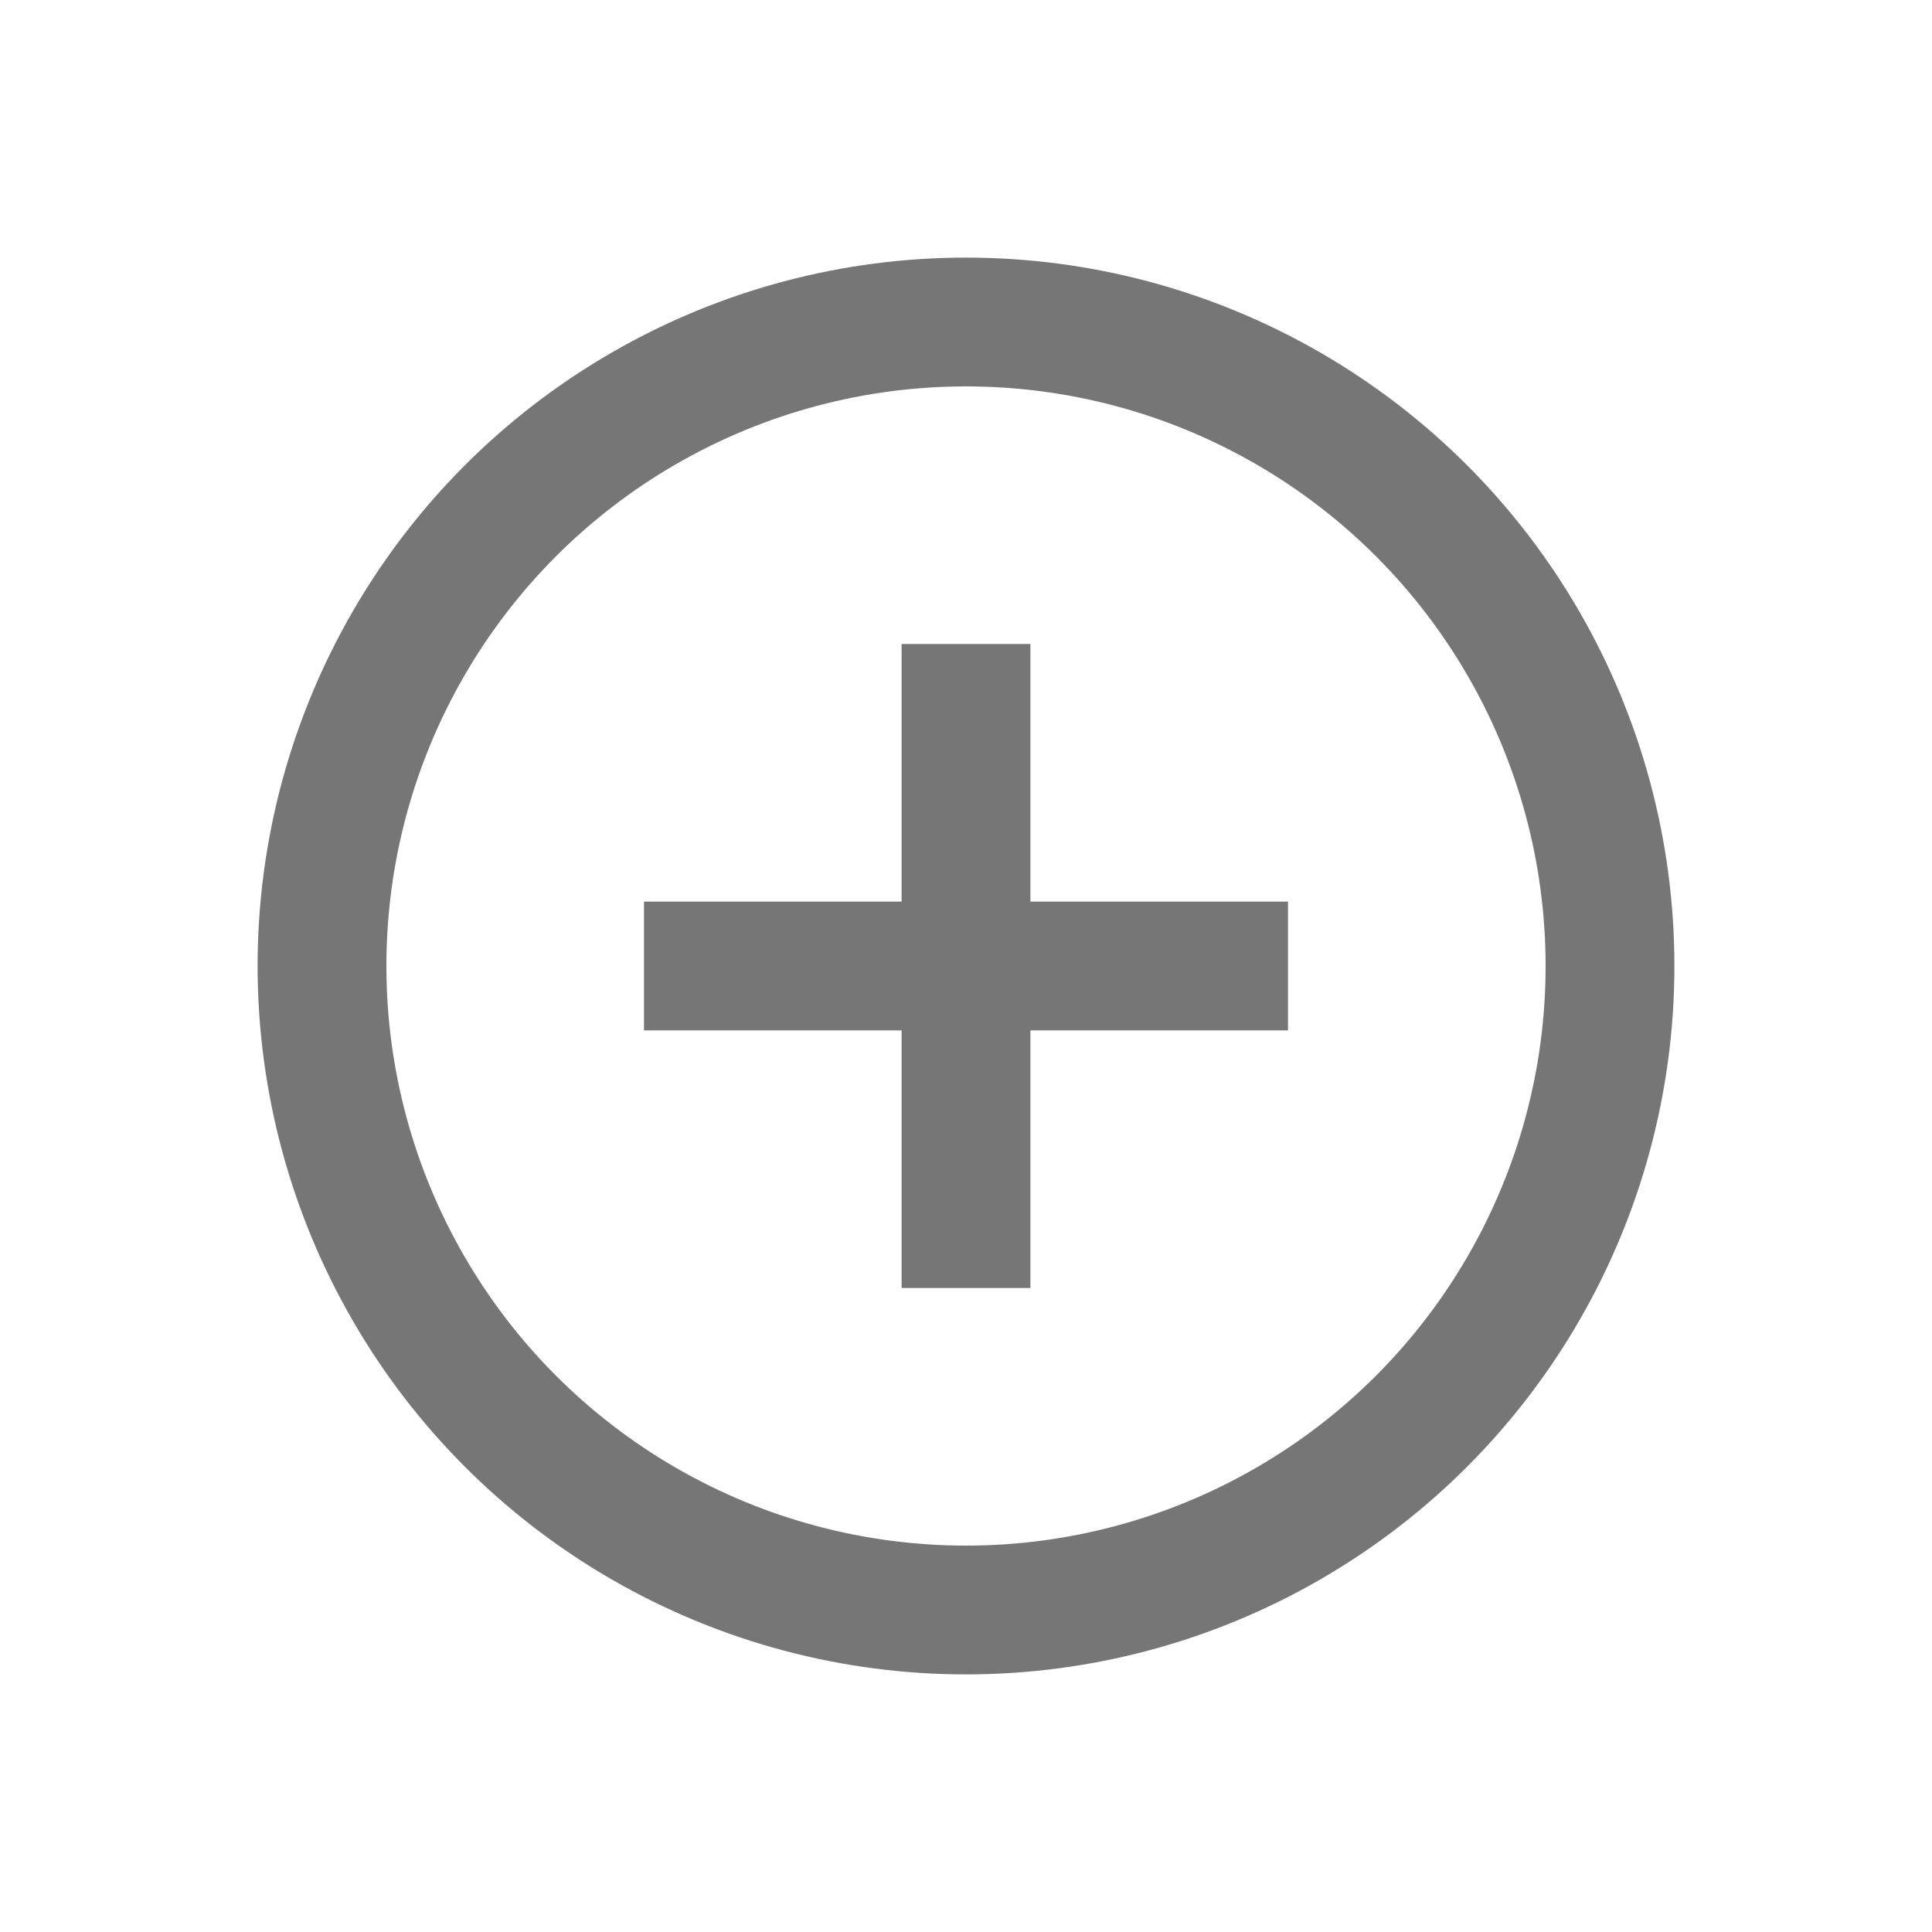 <svg width="15" height="15" viewBox="0 0 15 15" fill="none" xmlns="http://www.w3.org/2000/svg">
<circle cx="7.5" cy="7.5" r="5" stroke="#767676"/>
<rect x="7" y="5" width="1" height="5" fill="#767676"/>
<rect x="10" y="7" width="1" height="5" transform="rotate(90 10 7)" fill="#767676"/>
</svg>
